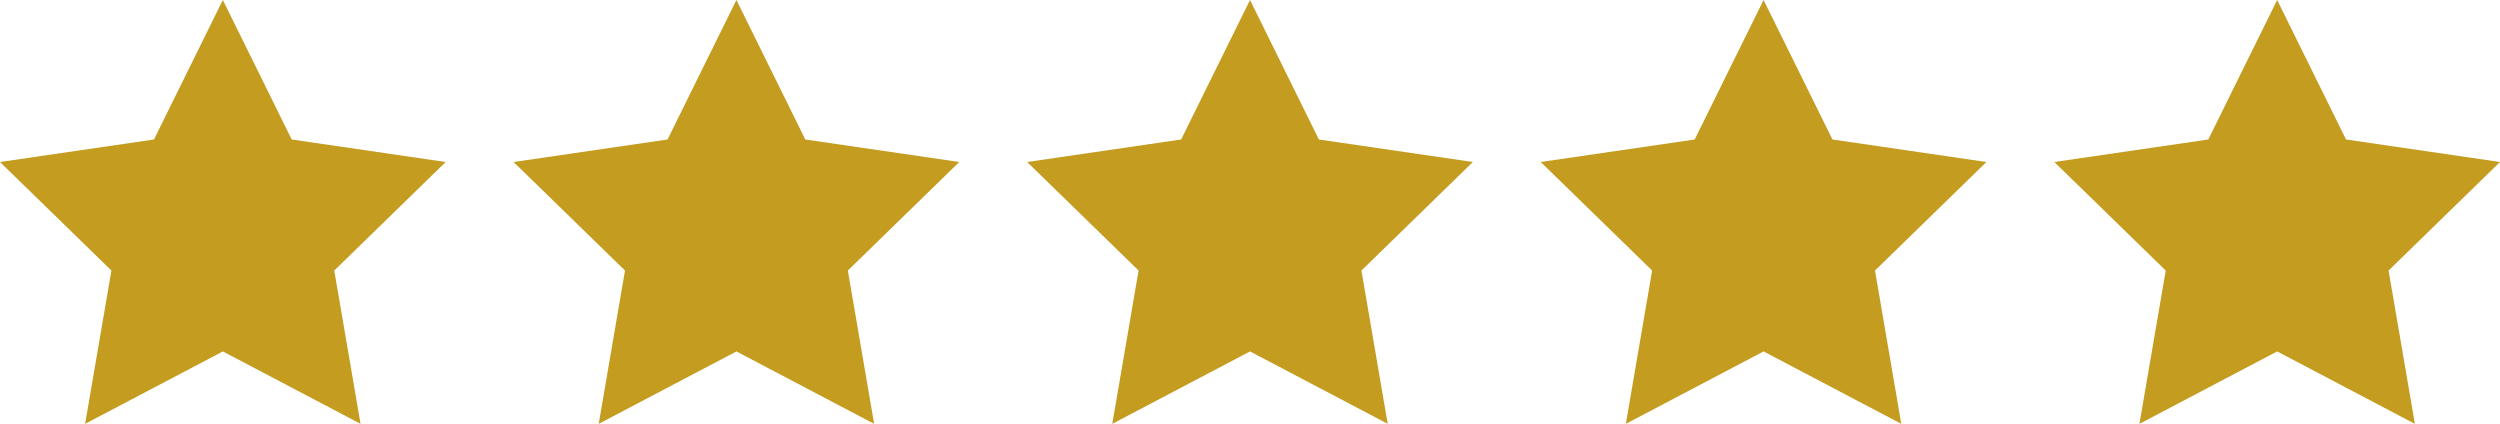 <svg xmlns="http://www.w3.org/2000/svg" width="108.395" height="18.377"><path d="m9.662 0 2.986 6.048 6.676.976-4.831 4.706 1.14 6.647-5.971-3.14-5.971 3.14 1.14-6.647L0 7.024l6.676-.976ZM31.93 0l2.986 6.048 6.676.976-4.831 4.706 1.14 6.647-5.971-3.14-5.971 3.14 1.14-6.647-4.831-4.706 6.676-.976Zm22.268 0 2.986 6.048 6.676.976-4.831 4.706 1.14 6.647-5.971-3.14-5.971 3.14 1.14-6.647-4.831-4.706 6.676-.976Zm22.267 0 2.986 6.048 6.676.976-4.831 4.706 1.14 6.647-5.971-3.14-5.971 3.14 1.14-6.647-4.831-4.706 6.676-.976Zm22.268 0 2.986 6.048 6.676.976-4.831 4.706 1.14 6.647-5.971-3.14-5.971 3.14 1.14-6.647-4.831-4.706 6.676-.976Z" fill="#c39c20" fill-rule="evenodd"/></svg>